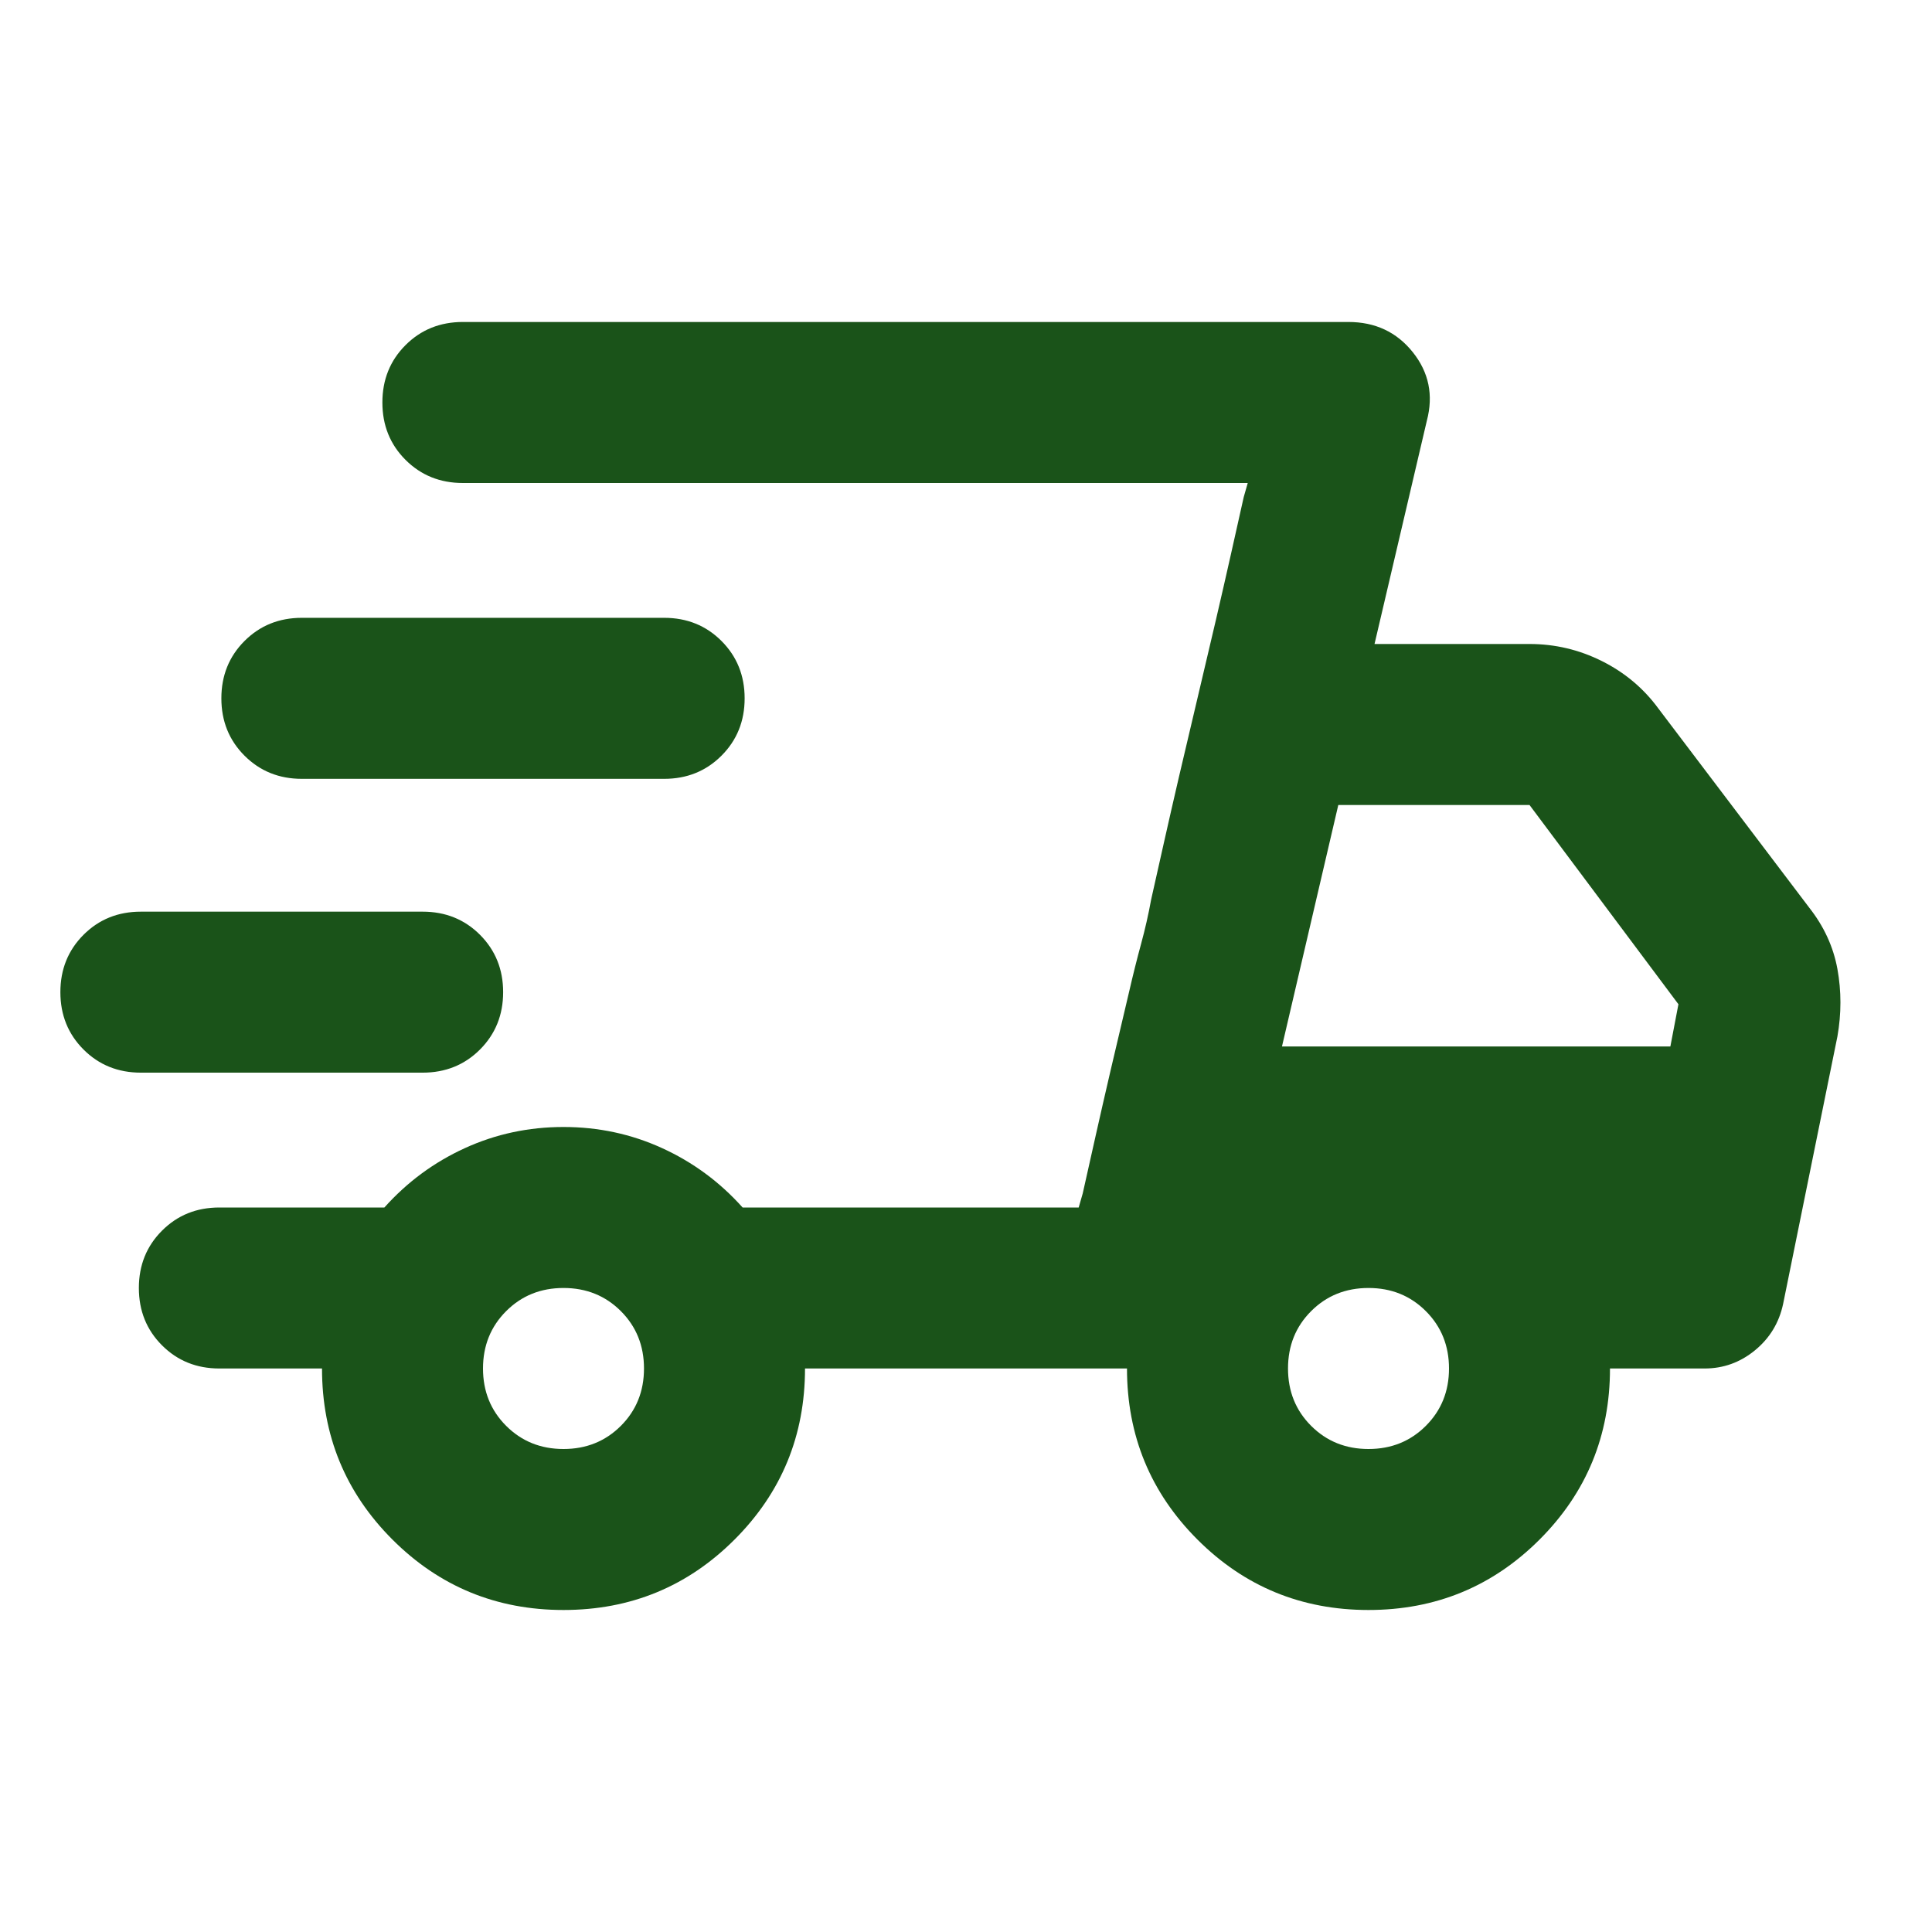 <svg xmlns="http://www.w3.org/2000/svg" fill="none" viewBox="0 0 64 64" height="64" width="64">
<mask height="64" width="64" y="0" x="0" maskUnits="userSpaceOnUse" style="mask-type:alpha" id="mask0_249_173">
<rect fill="#D9D9D9" height="64" width="64"></rect>
</mask>
<g mask="url(#mask0_249_173)">
<path fill="#1A5319" d="M18.667 53.333C16.444 53.333 14.556 52.555 13 51C11.444 49.444 10.667 47.555 10.667 45.333H7.267C6.511 45.333 5.878 45.078 5.367 44.566C4.856 44.055 4.6 43.422 4.6 42.666C4.6 41.911 4.856 41.278 5.367 40.767C5.878 40.255 6.511 40 7.267 40H12.733C13.489 39.155 14.378 38.5 15.4 38.033C16.422 37.566 17.511 37.333 18.667 37.333C19.822 37.333 20.911 37.566 21.933 38.033C22.956 38.5 23.844 39.155 24.6 40H35.733L41.333 16H15.333C14.578 16 13.944 15.744 13.433 15.233C12.922 14.722 12.667 14.089 12.667 13.333C12.667 12.578 12.922 11.944 13.433 11.433C13.944 10.922 14.578 10.666 15.333 10.666H44.667C45.556 10.666 46.267 11 46.8 11.666C47.333 12.333 47.489 13.089 47.267 13.933L45.533 21.333H50.667C51.511 21.333 52.311 21.522 53.067 21.9C53.822 22.278 54.444 22.8 54.933 23.466L59.933 30.067C60.422 30.689 60.733 31.366 60.867 32.1C61 32.833 61 33.578 60.867 34.333L59.067 43.2C58.933 43.822 58.622 44.333 58.133 44.733C57.644 45.133 57.089 45.333 56.467 45.333H53.333C53.333 47.555 52.556 49.444 51 51C49.444 52.555 47.556 53.333 45.333 53.333C43.111 53.333 41.222 52.555 39.667 51C38.111 49.444 37.333 47.555 37.333 45.333H26.667C26.667 47.555 25.889 49.444 24.333 51C22.778 52.555 20.889 53.333 18.667 53.333ZM42.467 34.666H55.333L55.6 33.267L50.667 26.666H44.333L42.467 34.666ZM35.867 39.533L36.3 37.6C36.589 36.311 36.956 34.733 37.4 32.867C37.533 32.289 37.667 31.755 37.8 31.267C37.933 30.778 38.044 30.289 38.133 29.8L38.567 27.866C38.856 26.578 39.222 25 39.667 23.133C40.111 21.267 40.478 19.689 40.767 18.4L41.2 16.466L41.333 16L35.733 40L35.867 39.533ZM4.667 35.533C3.911 35.533 3.278 35.278 2.767 34.767C2.256 34.255 2 33.622 2 32.867C2 32.111 2.256 31.478 2.767 30.966C3.278 30.455 3.911 30.2 4.667 30.2H14C14.756 30.2 15.389 30.455 15.9 30.966C16.411 31.478 16.667 32.111 16.667 32.867C16.667 33.622 16.411 34.255 15.9 34.767C15.389 35.278 14.756 35.533 14 35.533H4.667ZM10 25.8C9.244 25.8 8.611 25.544 8.1 25.033C7.589 24.522 7.333 23.889 7.333 23.133C7.333 22.378 7.589 21.744 8.1 21.233C8.611 20.722 9.244 20.466 10 20.466H22C22.756 20.466 23.389 20.722 23.9 21.233C24.411 21.744 24.667 22.378 24.667 23.133C24.667 23.889 24.411 24.522 23.9 25.033C23.389 25.544 22.756 25.8 22 25.8H10ZM18.667 48C19.422 48 20.056 47.744 20.567 47.233C21.078 46.722 21.333 46.089 21.333 45.333C21.333 44.578 21.078 43.944 20.567 43.433C20.056 42.922 19.422 42.666 18.667 42.666C17.911 42.666 17.278 42.922 16.767 43.433C16.256 43.944 16 44.578 16 45.333C16 46.089 16.256 46.722 16.767 47.233C17.278 47.744 17.911 48 18.667 48ZM45.333 48C46.089 48 46.722 47.744 47.233 47.233C47.744 46.722 48 46.089 48 45.333C48 44.578 47.744 43.944 47.233 43.433C46.722 42.922 46.089 42.666 45.333 42.666C44.578 42.666 43.944 42.922 43.433 43.433C42.922 43.944 42.667 44.578 42.667 45.333C42.667 46.089 42.922 46.722 43.433 47.233C43.944 47.744 44.578 48 45.333 48Z"></path>
</g>
</svg>
